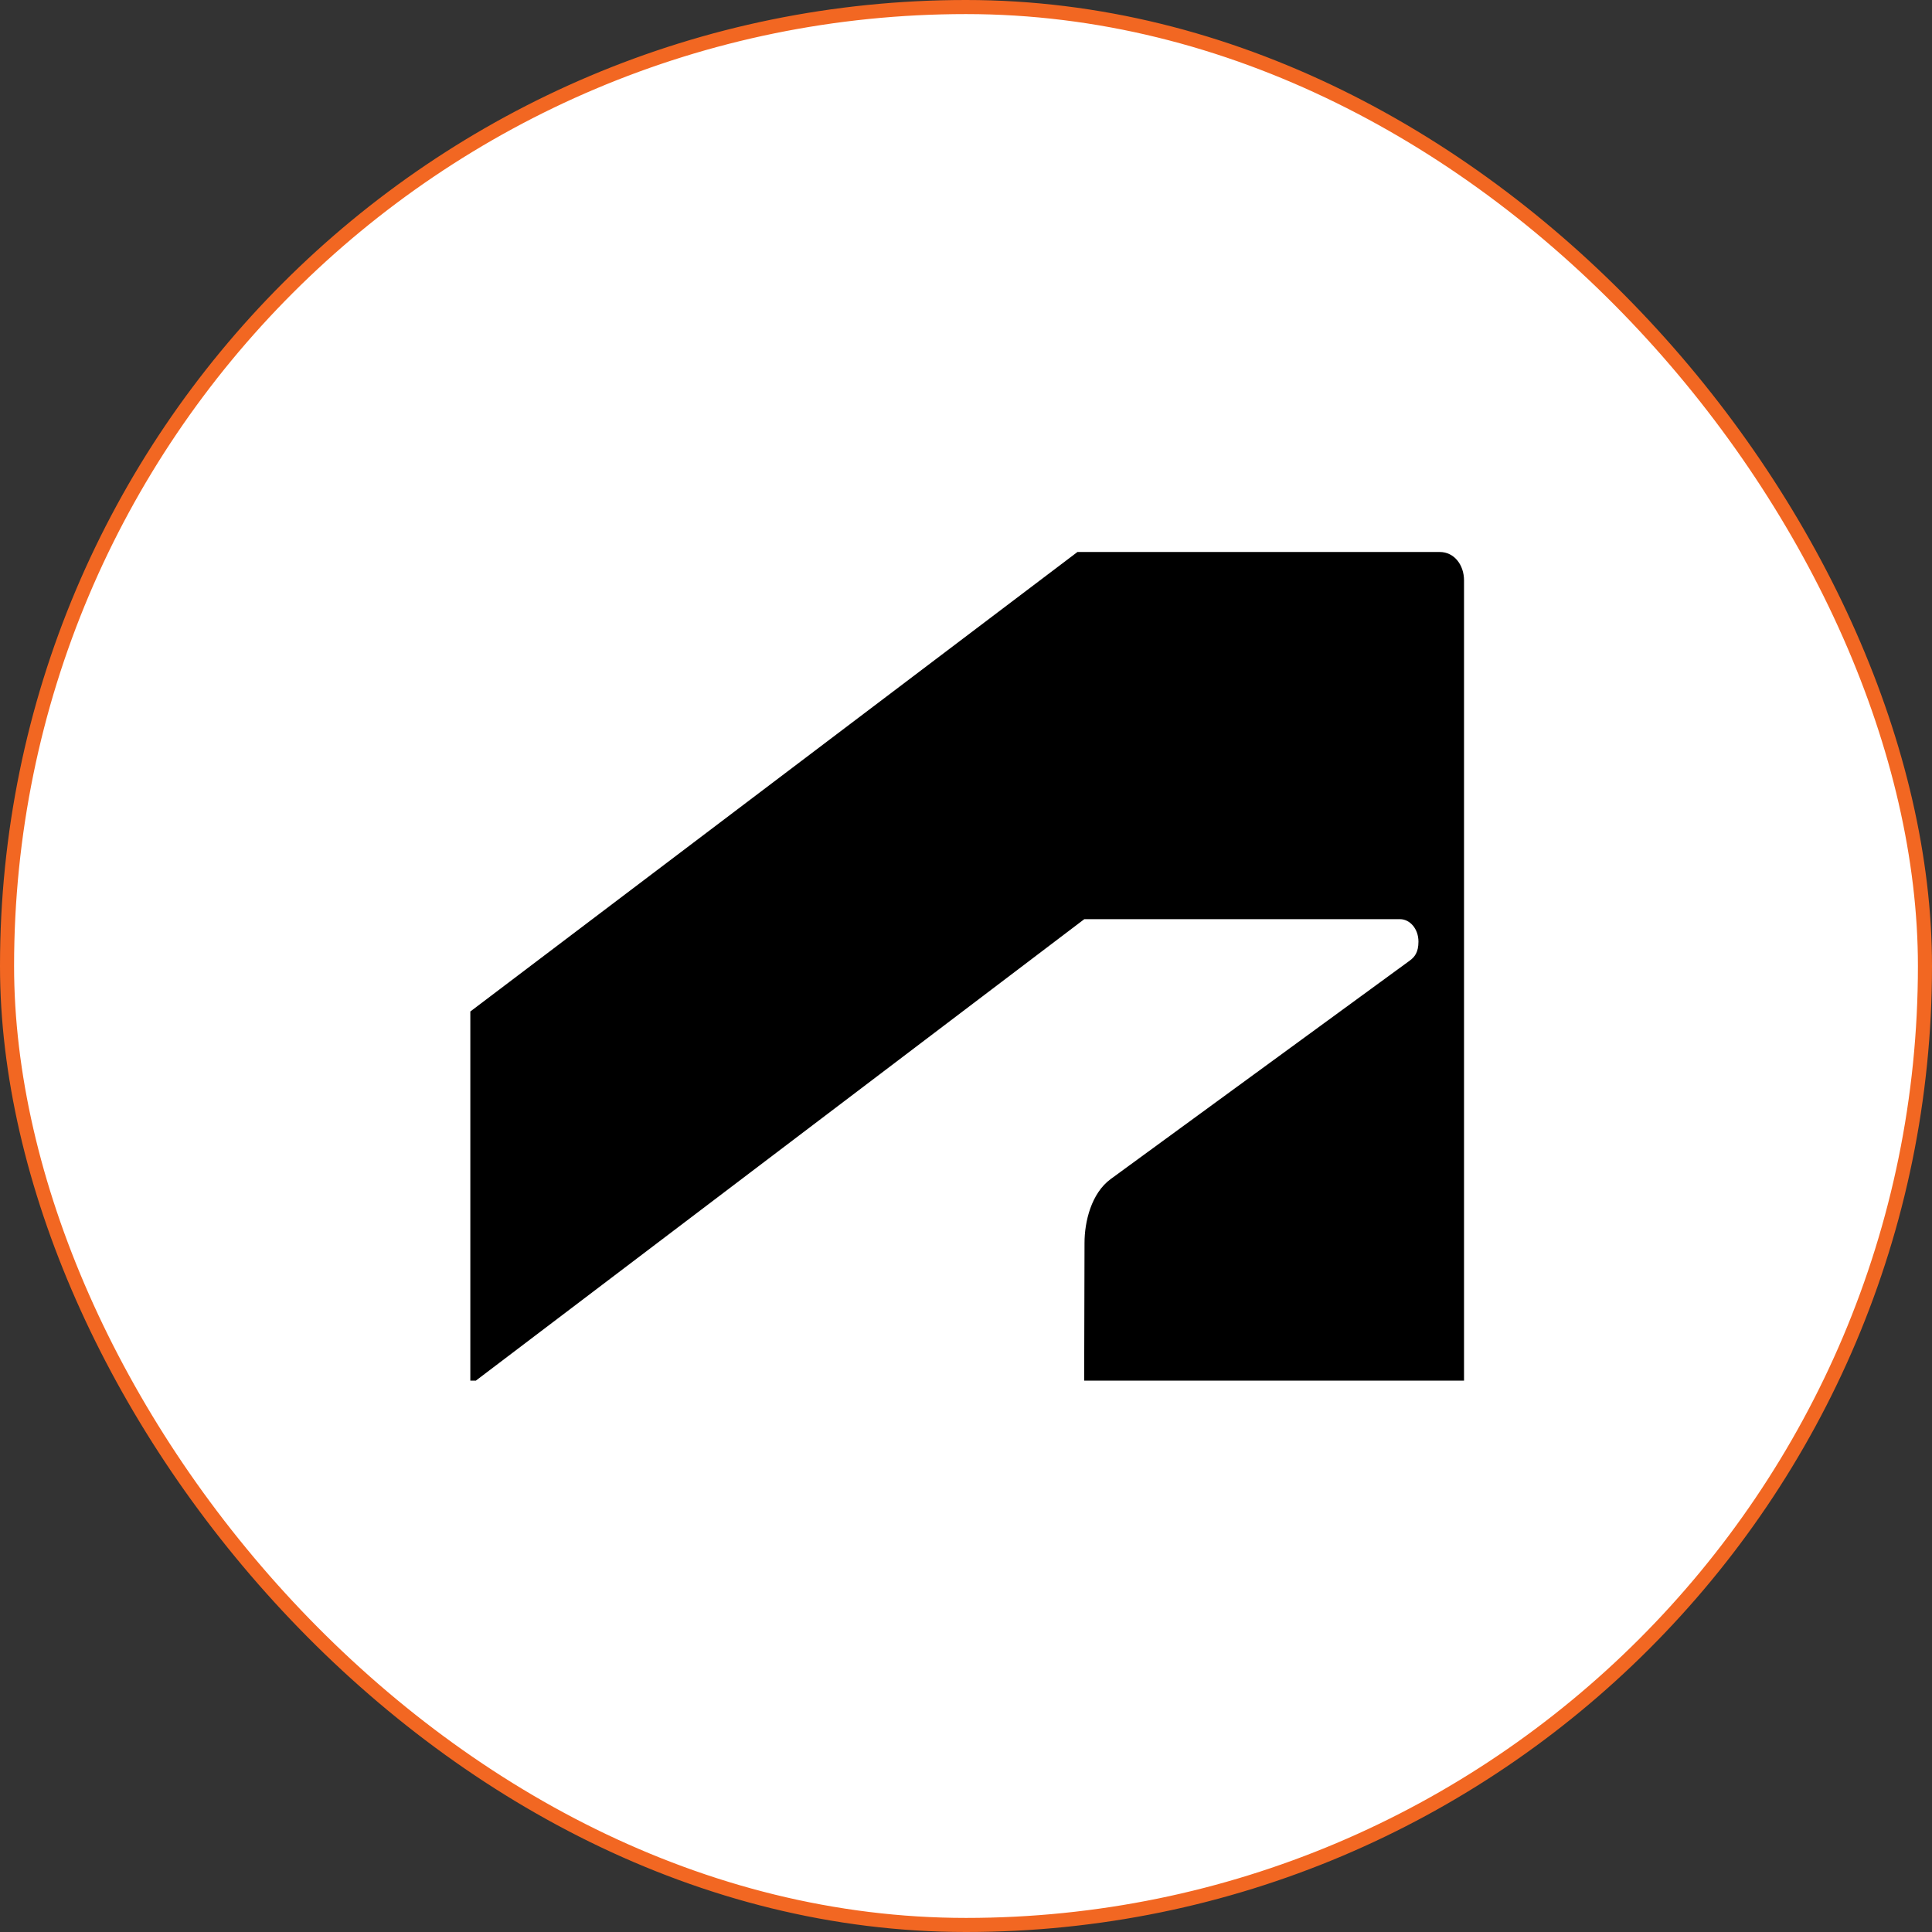 <svg width="686" height="686" viewBox="0 0 686 686" fill="none" xmlns="http://www.w3.org/2000/svg">
<rect x="0" y="0" width="686" height="686" fill="#333333" stroke="none"/>
<rect x="2.5" y="2.5" width="681" height="681" rx="340.5" fill="white"/>
<rect x="2.5" y="2.5" width="681" height="681" rx="340.5" stroke="#F26722" stroke-width="5"/>
<path d="M168.894 490.278L385 326.372H497.11C500.569 326.372 503.655 329.735 503.655 334.354C503.655 338.119 502.298 339.826 500.569 341.08L394.388 418.641C387.471 423.712 385.083 433.802 385.083 441.333L384.959 490.228H519.836V206.09C519.836 200.619 516.378 196 511.231 196H382.571L167 359.153V490.228H168.894V490.278Z" fill="black"/>
</svg>
